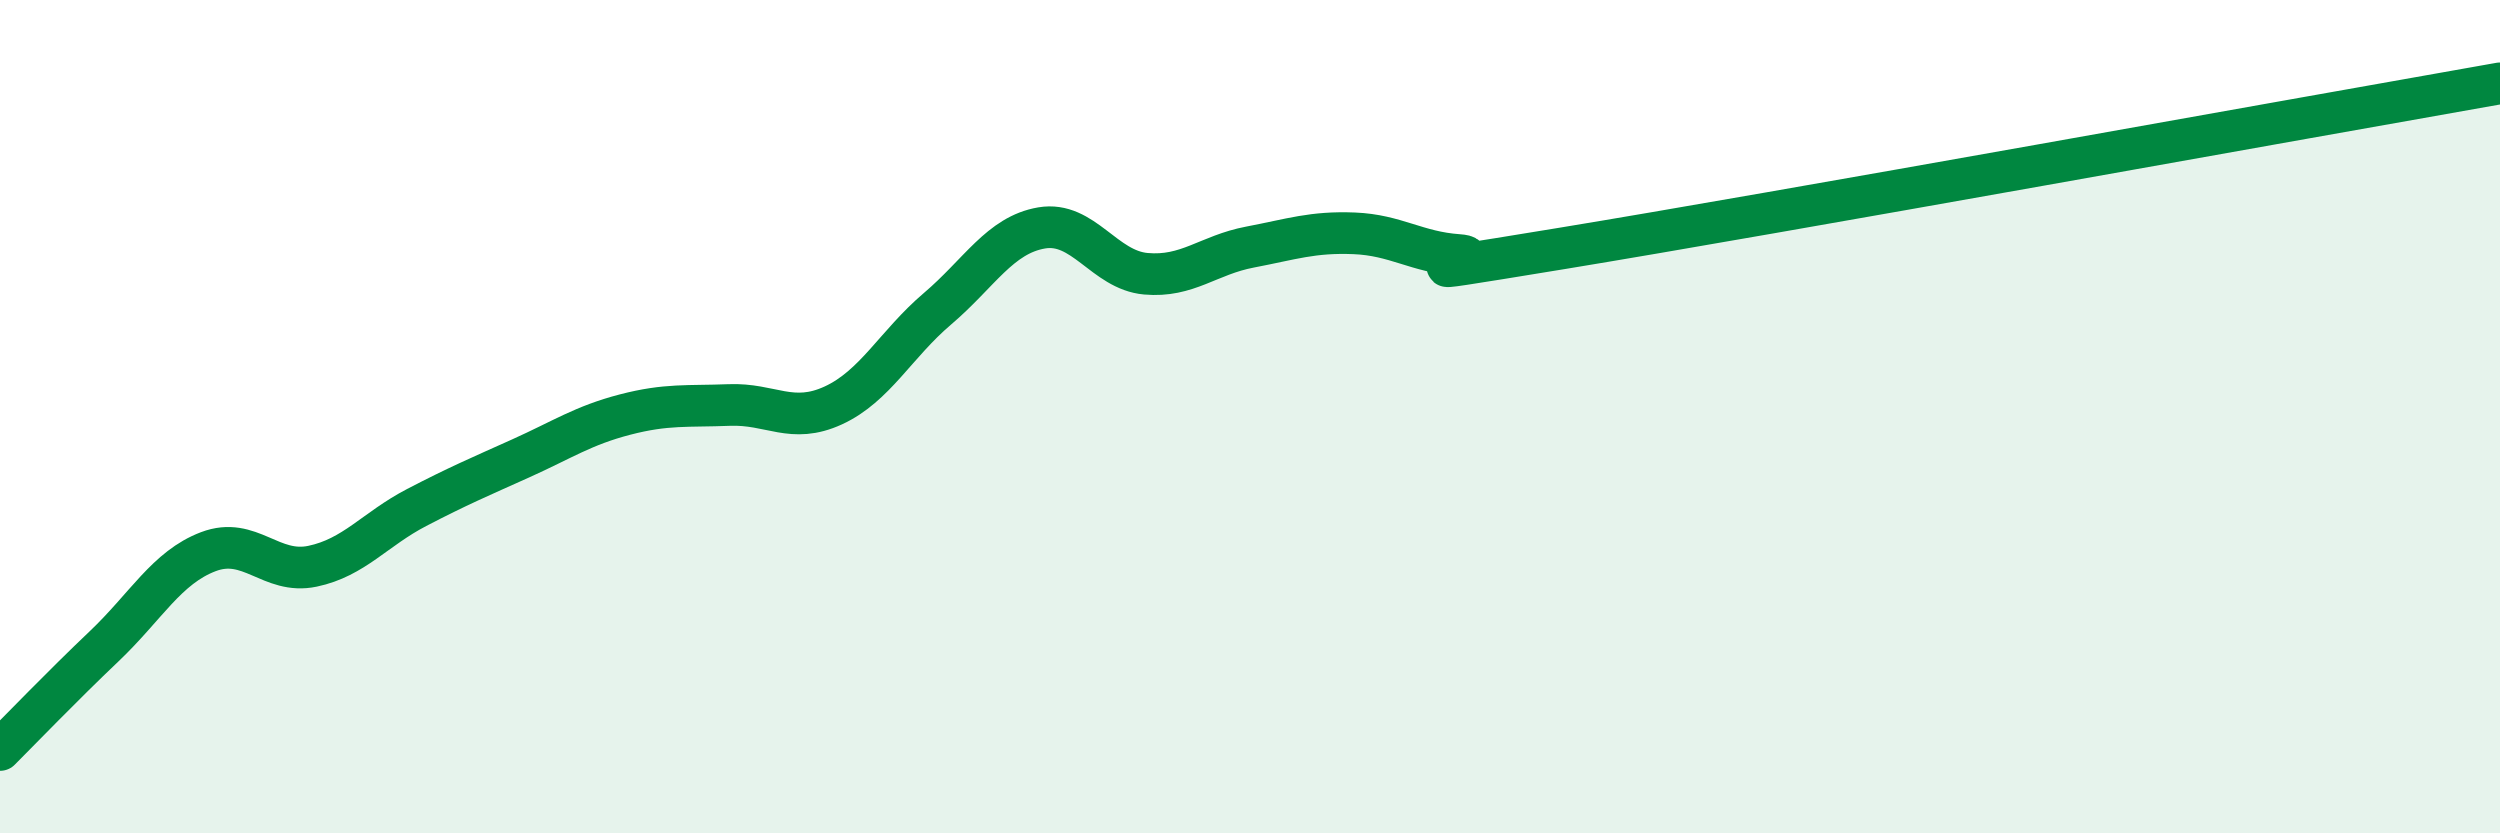 
    <svg width="60" height="20" viewBox="0 0 60 20" xmlns="http://www.w3.org/2000/svg">
      <path
        d="M 0,18 C 0.5,17.5 1.5,16.46 2.5,15.51 C 3.5,14.56 4,13.62 5,13.24 C 6,12.86 6.5,13.8 7.5,13.59 C 8.5,13.38 9,12.7 10,12.18 C 11,11.66 11.5,11.45 12.5,11 C 13.5,10.55 14,10.21 15,9.95 C 16,9.69 16.5,9.76 17.5,9.72 C 18.5,9.68 19,10.19 20,9.73 C 21,9.27 21.5,8.26 22.5,7.41 C 23.5,6.56 24,5.64 25,5.47 C 26,5.3 26.5,6.48 27.5,6.57 C 28.5,6.66 29,6.12 30,5.93 C 31,5.74 31.5,5.56 32.5,5.6 C 33.5,5.64 34,6.05 35,6.12 C 36,6.19 32.5,6.78 37.5,5.96 C 42.5,5.14 55.5,2.79 60,2L60 20L0 20Z"
        fill="#008740"
        opacity="0.1"
        stroke-linecap="round"
        stroke-linejoin="round"
      />
      <path
        d="M 0,18 C 0.5,17.5 1.5,16.46 2.5,15.51 C 3.5,14.56 4,13.62 5,13.24 C 6,12.86 6.5,13.8 7.5,13.59 C 8.5,13.38 9,12.7 10,12.18 C 11,11.66 11.5,11.45 12.5,11 C 13.5,10.55 14,10.21 15,9.95 C 16,9.69 16.5,9.76 17.5,9.72 C 18.5,9.68 19,10.19 20,9.73 C 21,9.27 21.5,8.26 22.5,7.41 C 23.5,6.56 24,5.64 25,5.47 C 26,5.3 26.5,6.48 27.5,6.57 C 28.5,6.66 29,6.12 30,5.93 C 31,5.74 31.5,5.56 32.5,5.6 C 33.5,5.64 34,6.05 35,6.12 C 36,6.19 32.5,6.78 37.5,5.96 C 42.5,5.14 55.5,2.79 60,2"
        stroke="#008740"
        stroke-width="1"
        fill="none"
        stroke-linecap="round"
        stroke-linejoin="round"
      />
    </svg>
  